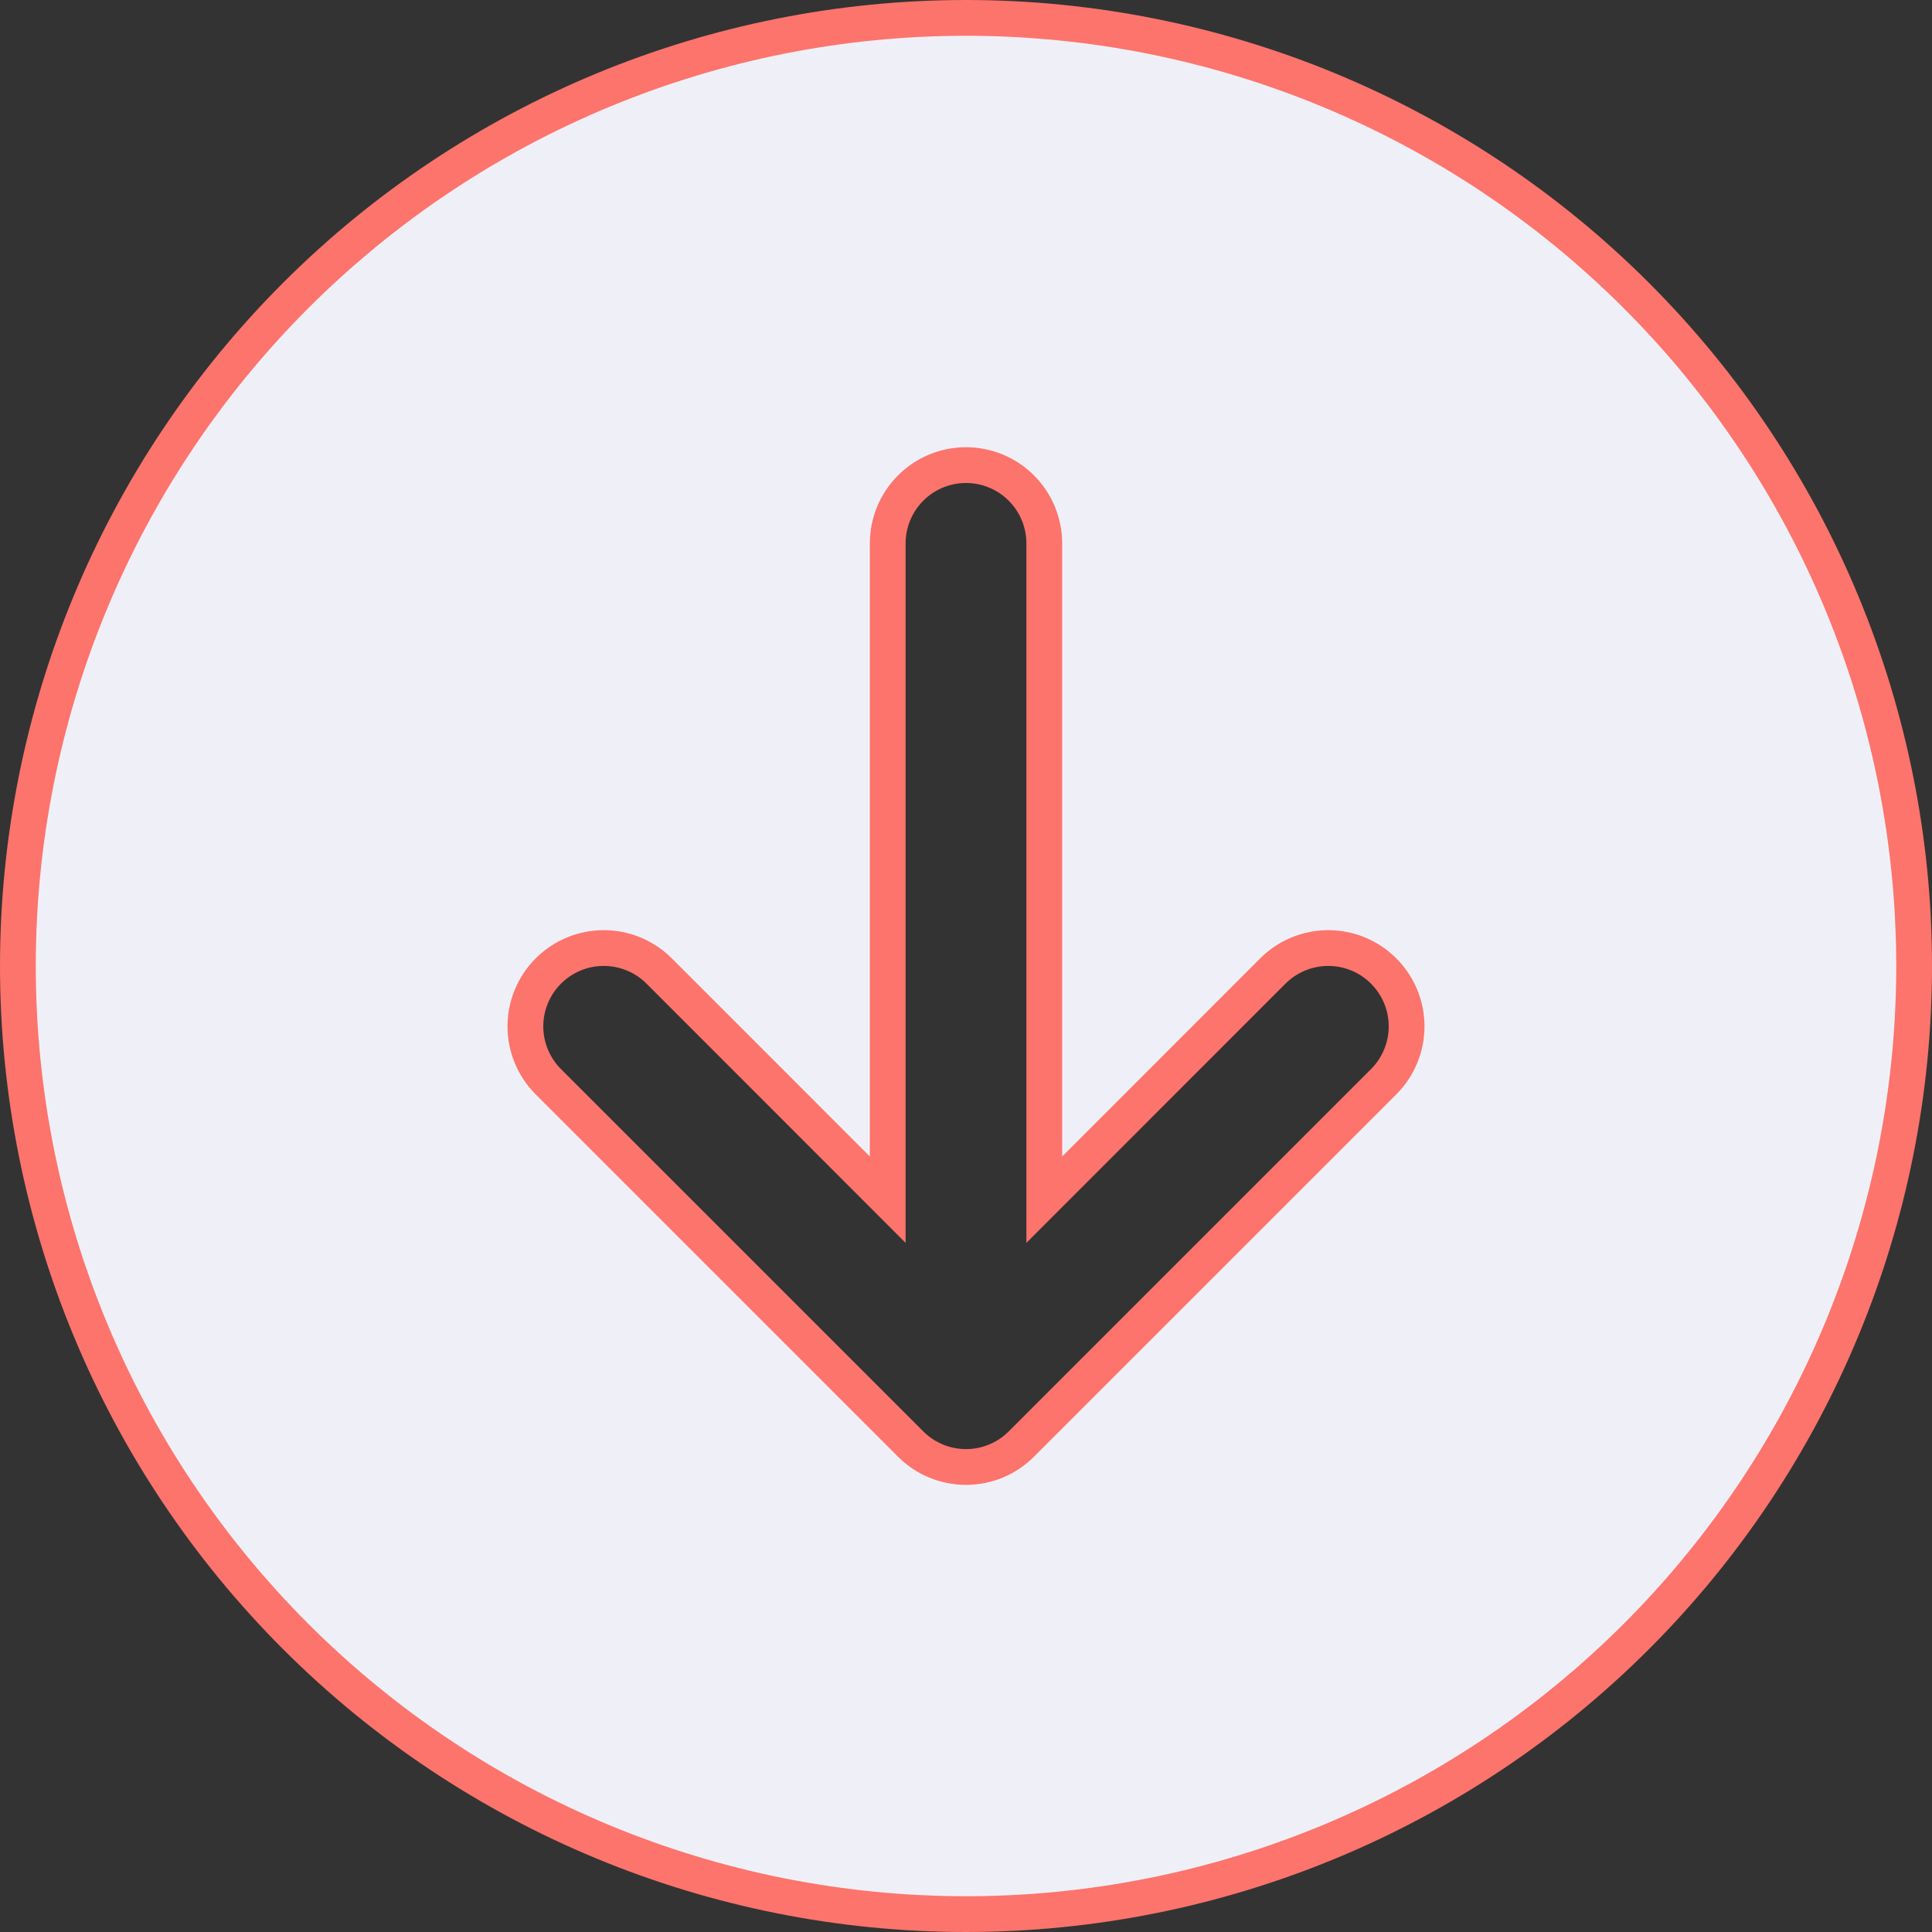 <?xml version="1.0" encoding="UTF-8"?> <svg xmlns="http://www.w3.org/2000/svg" width="54" height="54" viewBox="0 0 54 54" fill="none"><rect x="0" y="0" width="54" height="54" fill="#333333" stroke="none"/> <path d="M35.577 27.139L29.188 33.531V15.188C29.188 14.607 28.957 14.051 28.547 13.641C28.137 13.23 27.58 13 27 13C26.42 13 25.863 13.23 25.453 13.641C25.043 14.051 24.812 14.607 24.812 15.188V33.531L18.423 27.139L18.423 27.139C18.013 26.729 17.456 26.498 16.875 26.498C16.294 26.498 15.737 26.729 15.327 27.139C14.916 27.55 14.685 28.107 14.685 28.688C14.685 29.268 14.916 29.825 15.327 30.236L25.451 40.36C25.654 40.564 25.896 40.726 26.162 40.836C26.427 40.946 26.712 41.003 27 41.003C27.288 41.003 27.573 40.946 27.838 40.836C28.104 40.726 28.346 40.564 28.549 40.36L38.673 30.236C39.084 29.825 39.315 29.268 39.315 28.688C39.315 28.107 39.084 27.55 38.673 27.139C38.263 26.729 37.706 26.498 37.125 26.498C36.544 26.498 35.987 26.729 35.577 27.139L35.577 27.139ZM53.5 27C53.5 34.028 50.708 40.769 45.738 45.738C40.769 50.708 34.028 53.5 27 53.5C19.972 53.5 13.231 50.708 8.262 45.738C3.292 40.769 0.5 34.028 0.5 27C0.5 19.972 3.292 13.231 8.262 8.262C13.231 3.292 19.972 0.5 27 0.5C34.028 0.5 40.769 3.292 45.738 8.262C50.708 13.231 53.5 19.972 53.5 27Z" fill="#EFF0F7" stroke="#FD746C"></path> </svg> 